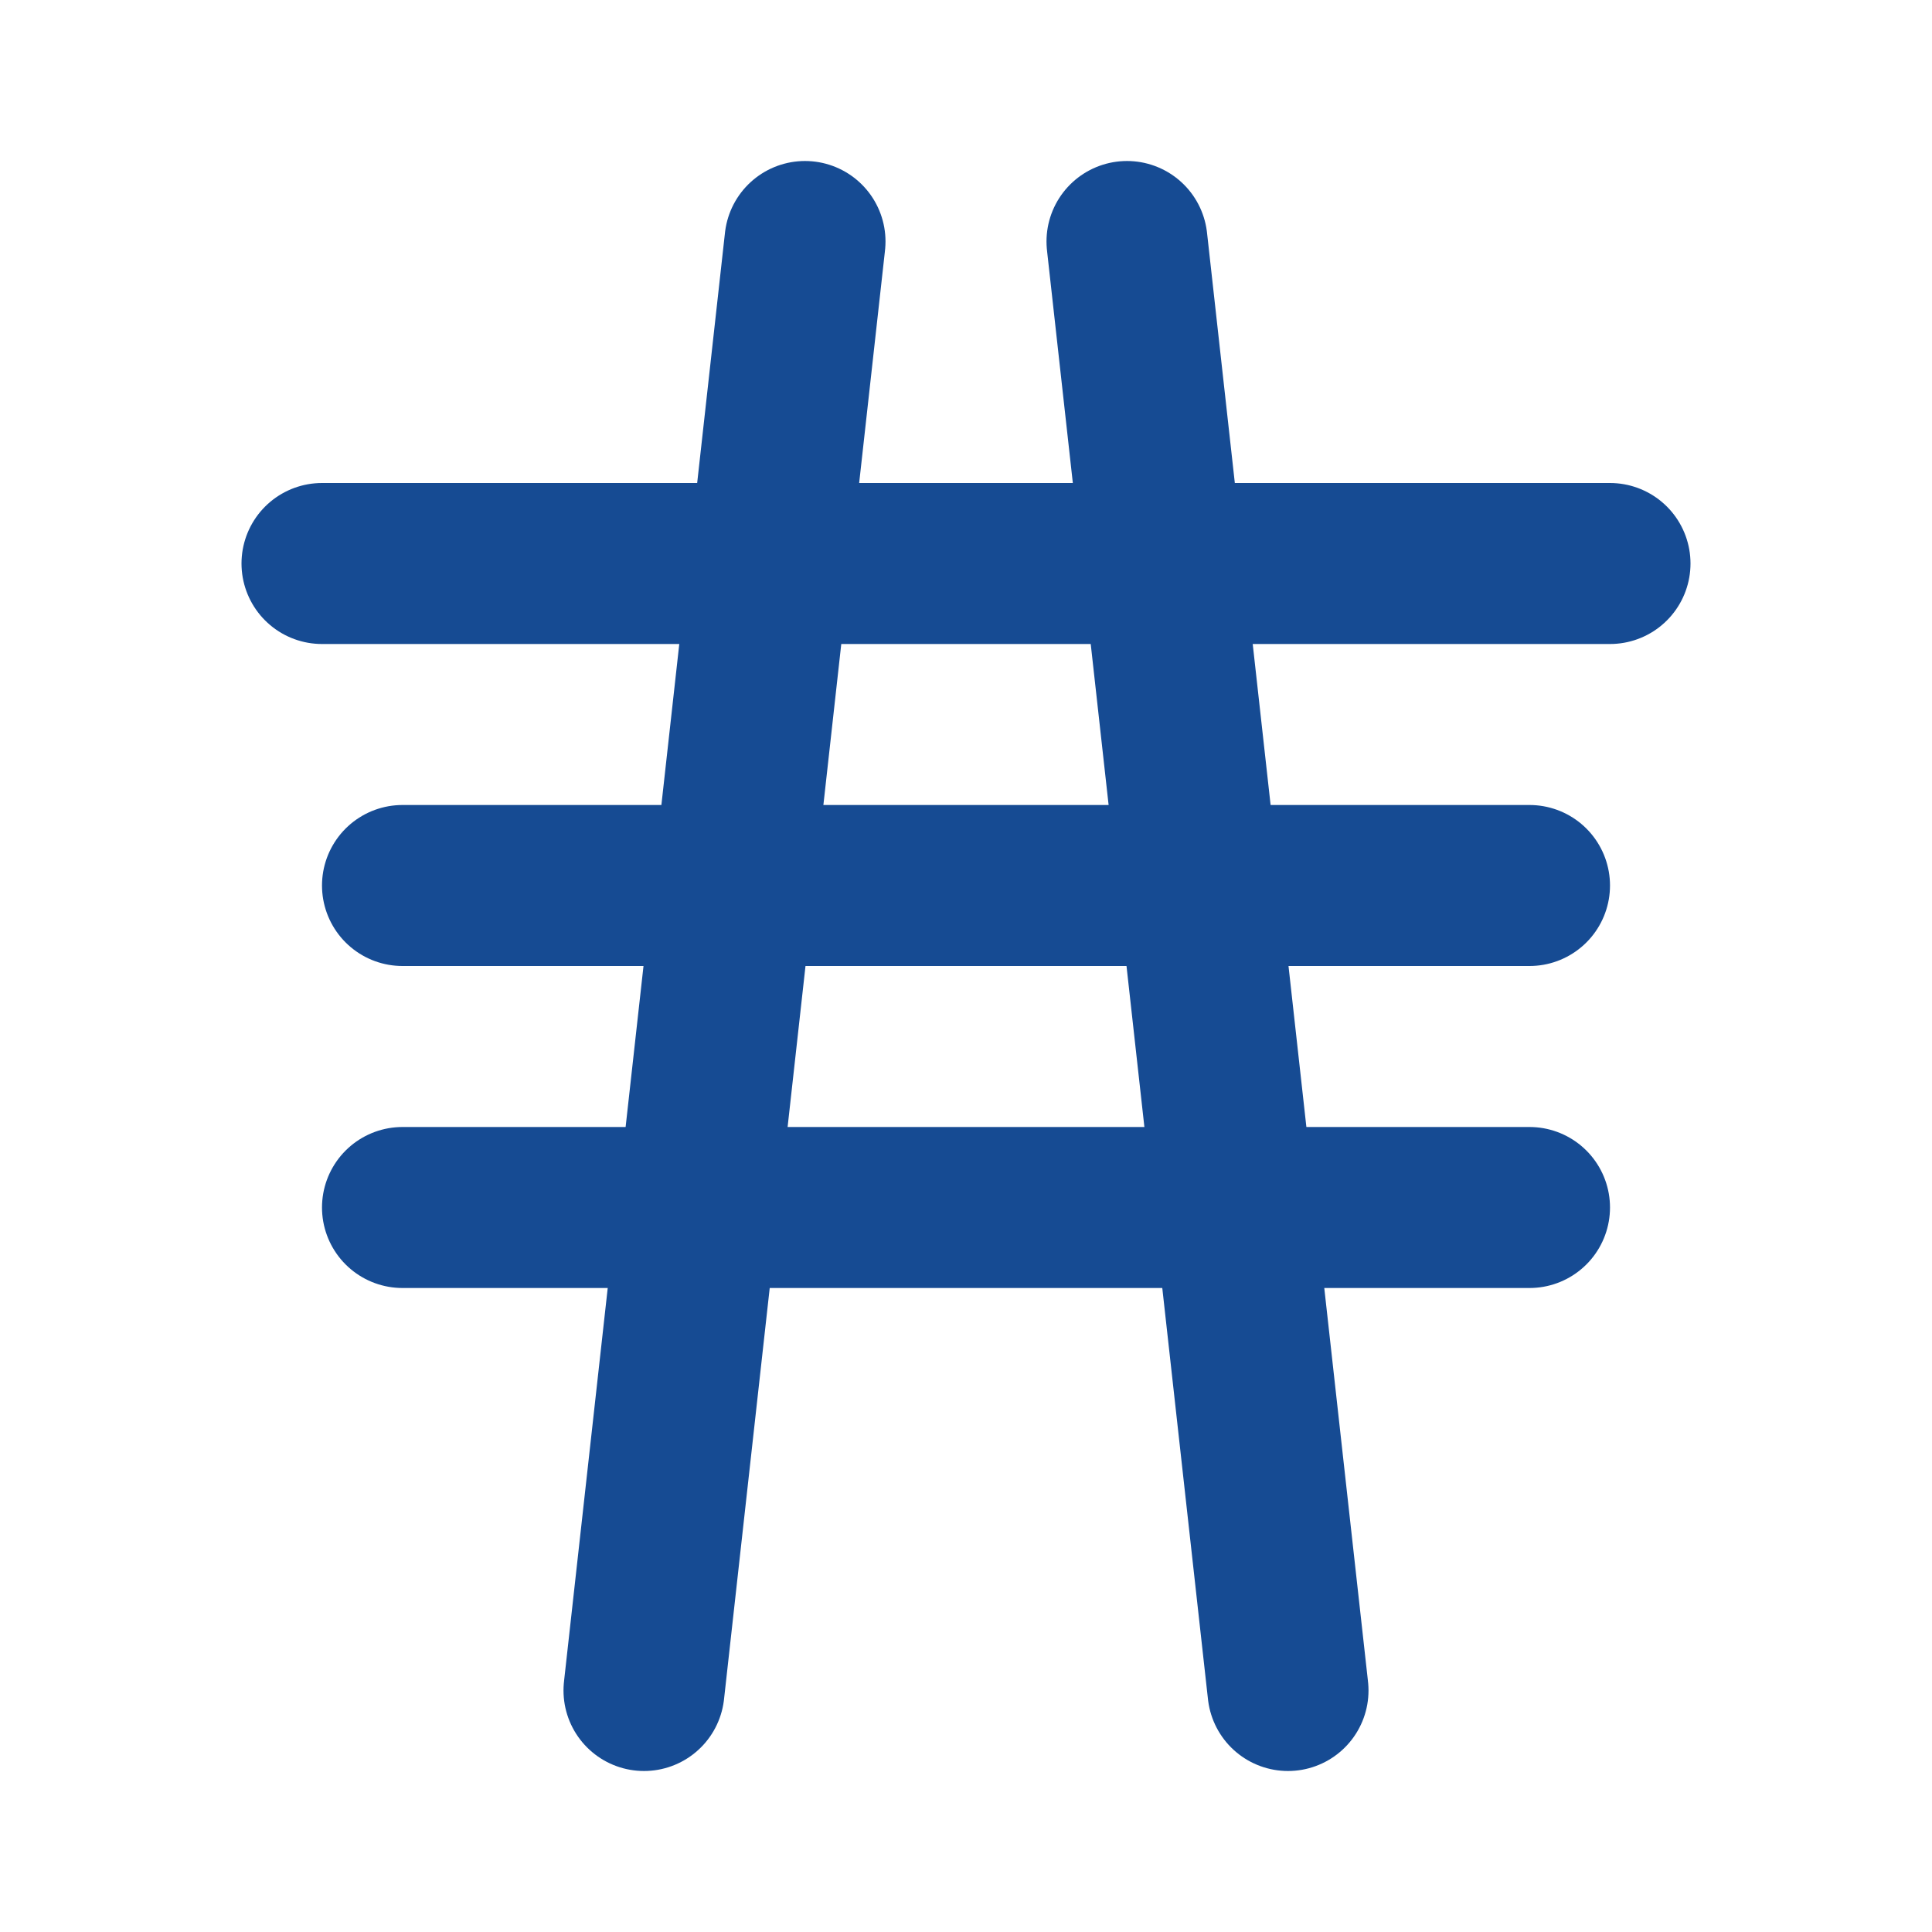 <svg xmlns="http://www.w3.org/2000/svg" viewBox="0 0 24 24" fill="none" stroke="#164b93" stroke-width="2" stroke-linecap="round" stroke-linejoin="round">
  <path d="M10 3L8 21"/>
  <path d="M14 3L16 21"/>
  <path d="M4 7H20"/>
  <path d="M5 11H19"/>
  <path d="M5 15H19"/>
</svg>
